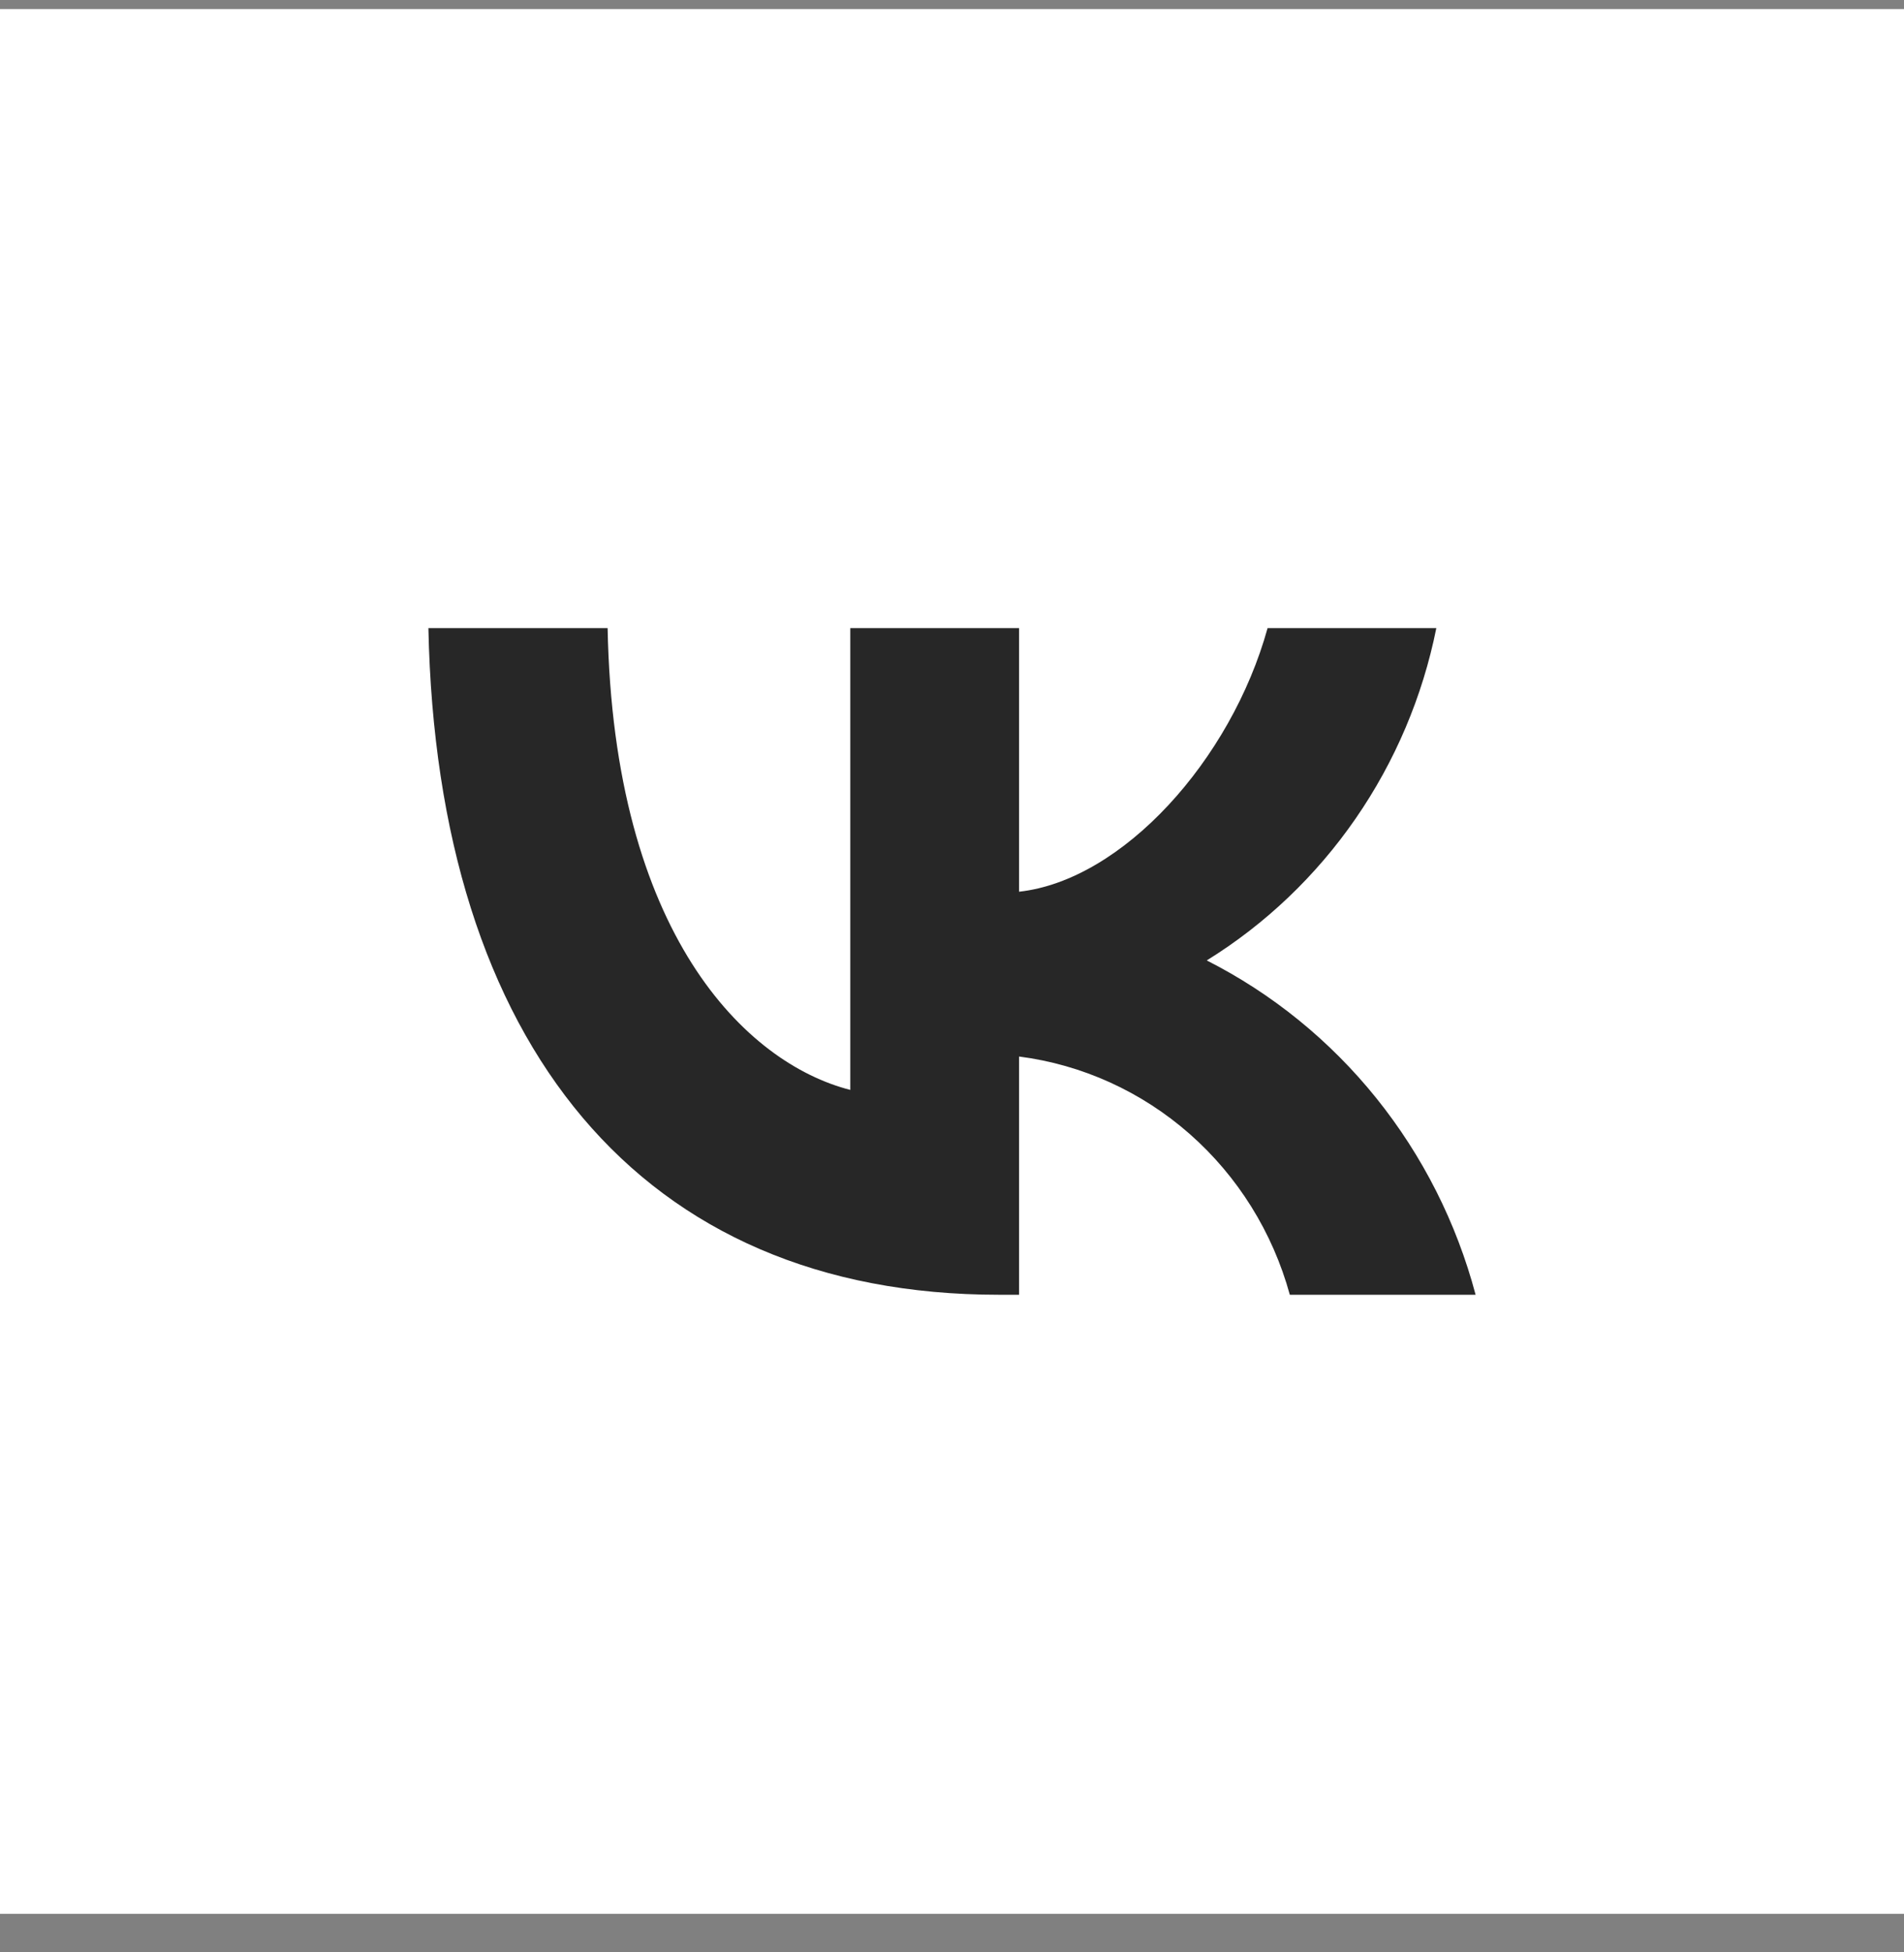 <?xml version="1.0" encoding="UTF-8"?> <svg xmlns="http://www.w3.org/2000/svg" width="40" height="41" viewBox="0 0 40 41" fill="none"><rect x="0" y="0" width="40" height="41" fill="#808080" stroke="none"/><rect y="0.19" width="40" height="40" fill="white"></rect><path d="M20.983 27.19C13.466 27.19 9.179 21.935 9 13.19H12.765C12.889 19.608 15.665 22.327 17.863 22.888V13.19H21.409V18.726C23.58 18.487 25.861 15.965 26.63 13.19H30.175C29.886 14.629 29.308 15.992 28.478 17.192C27.648 18.393 26.584 19.407 25.352 20.169C26.727 20.866 27.941 21.851 28.915 23.062C29.888 24.272 30.599 25.679 31 27.19H27.097C26.737 25.878 26.005 24.703 24.993 23.813C23.981 22.923 22.734 22.357 21.409 22.187V27.19H20.983V27.19Z" fill="#272727"></path></svg> 